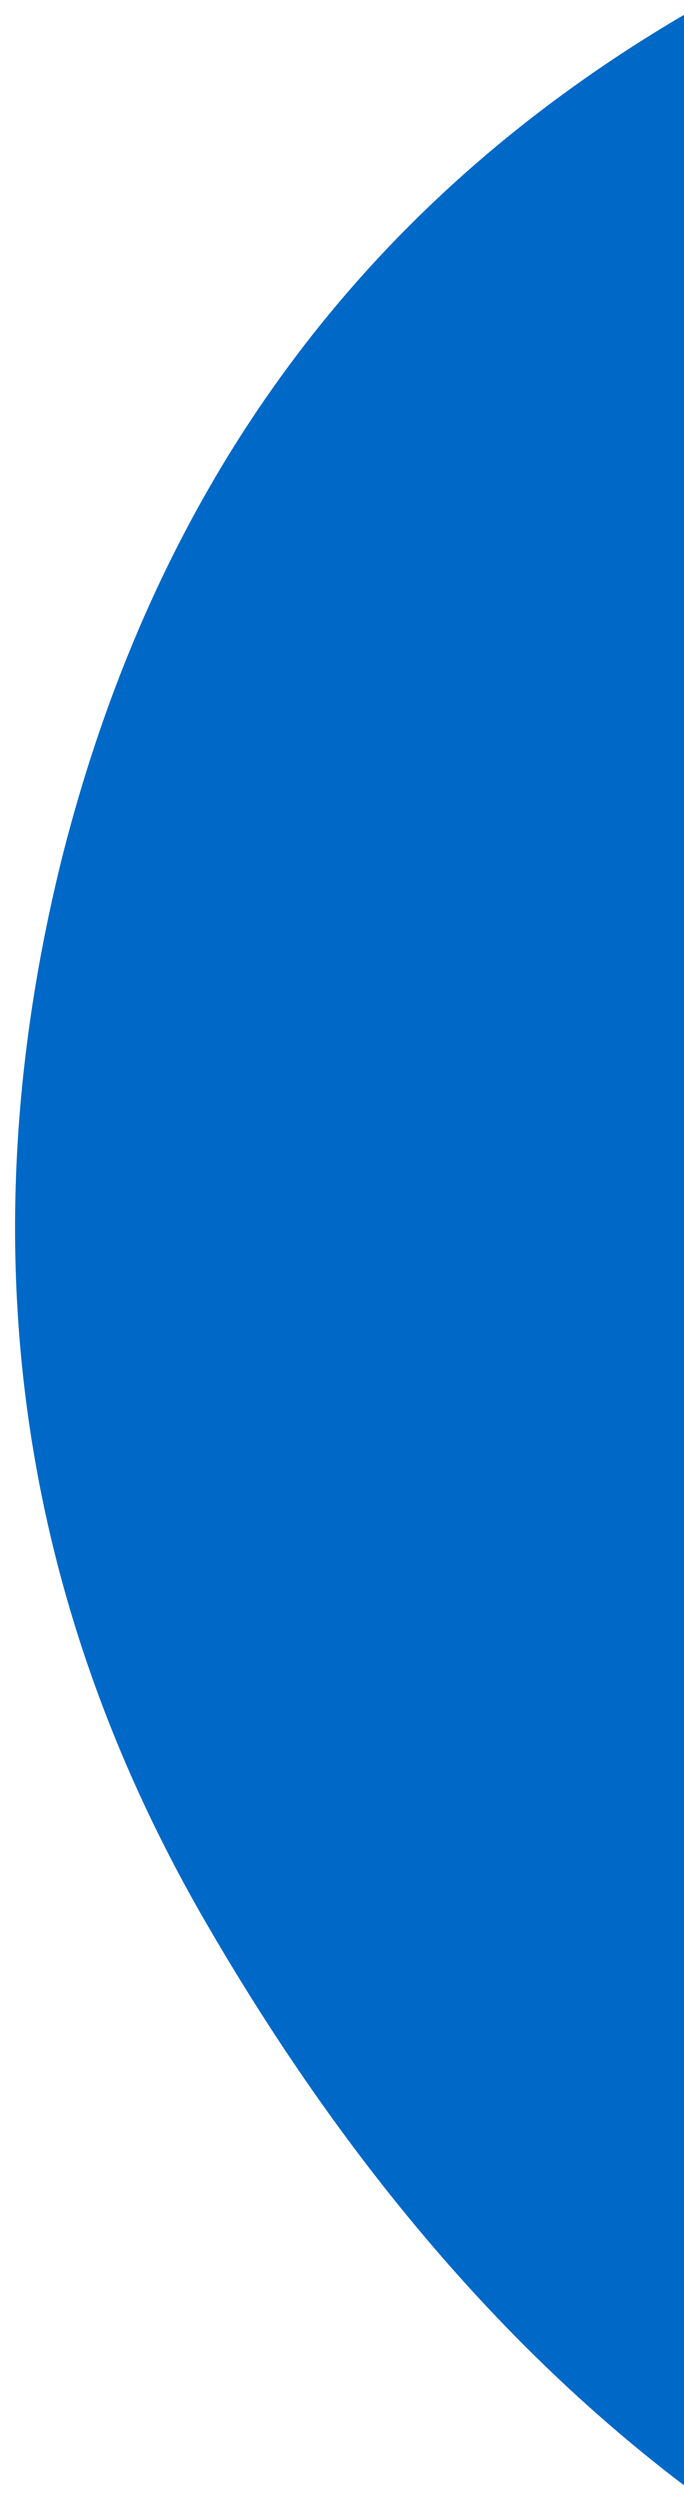 <?xml version="1.0" encoding="utf-8"?>
<!-- Generator: Adobe Illustrator 17.0.0, SVG Export Plug-In . SVG Version: 6.00 Build 0)  -->
<!DOCTYPE svg PUBLIC "-//W3C//DTD SVG 1.1//EN" "http://www.w3.org/Graphics/SVG/1.1/DTD/svg11.dtd">
<svg version="1.1" id="Layer_1" xmlns:x="http://ns.adobe.com/Extensibility/1.0/" xmlns:i="http://ns.adobe.com/AdobeIllustrator/10.0/" xmlns:graph="http://ns.adobe.com/Graphs/1.0/"
	 xmlns="http://www.w3.org/2000/svg" xmlns:xlink="http://www.w3.org/1999/xlink" x="0px" y="0px" width="230px" height="840px"
	 viewBox="0 0 230 840" enable-background="new 0 0 230 840" xml:space="preserve">
<path fill="#0069C8" d="M230,4.981C122.183,68.258,52.782,162.337,20.922,287.929C-10.776,415.228,5.006,534.707,68.705,645.037
	C115.291,725.727,169.241,788.952,230,835.019V4.981z"/>
</svg>
